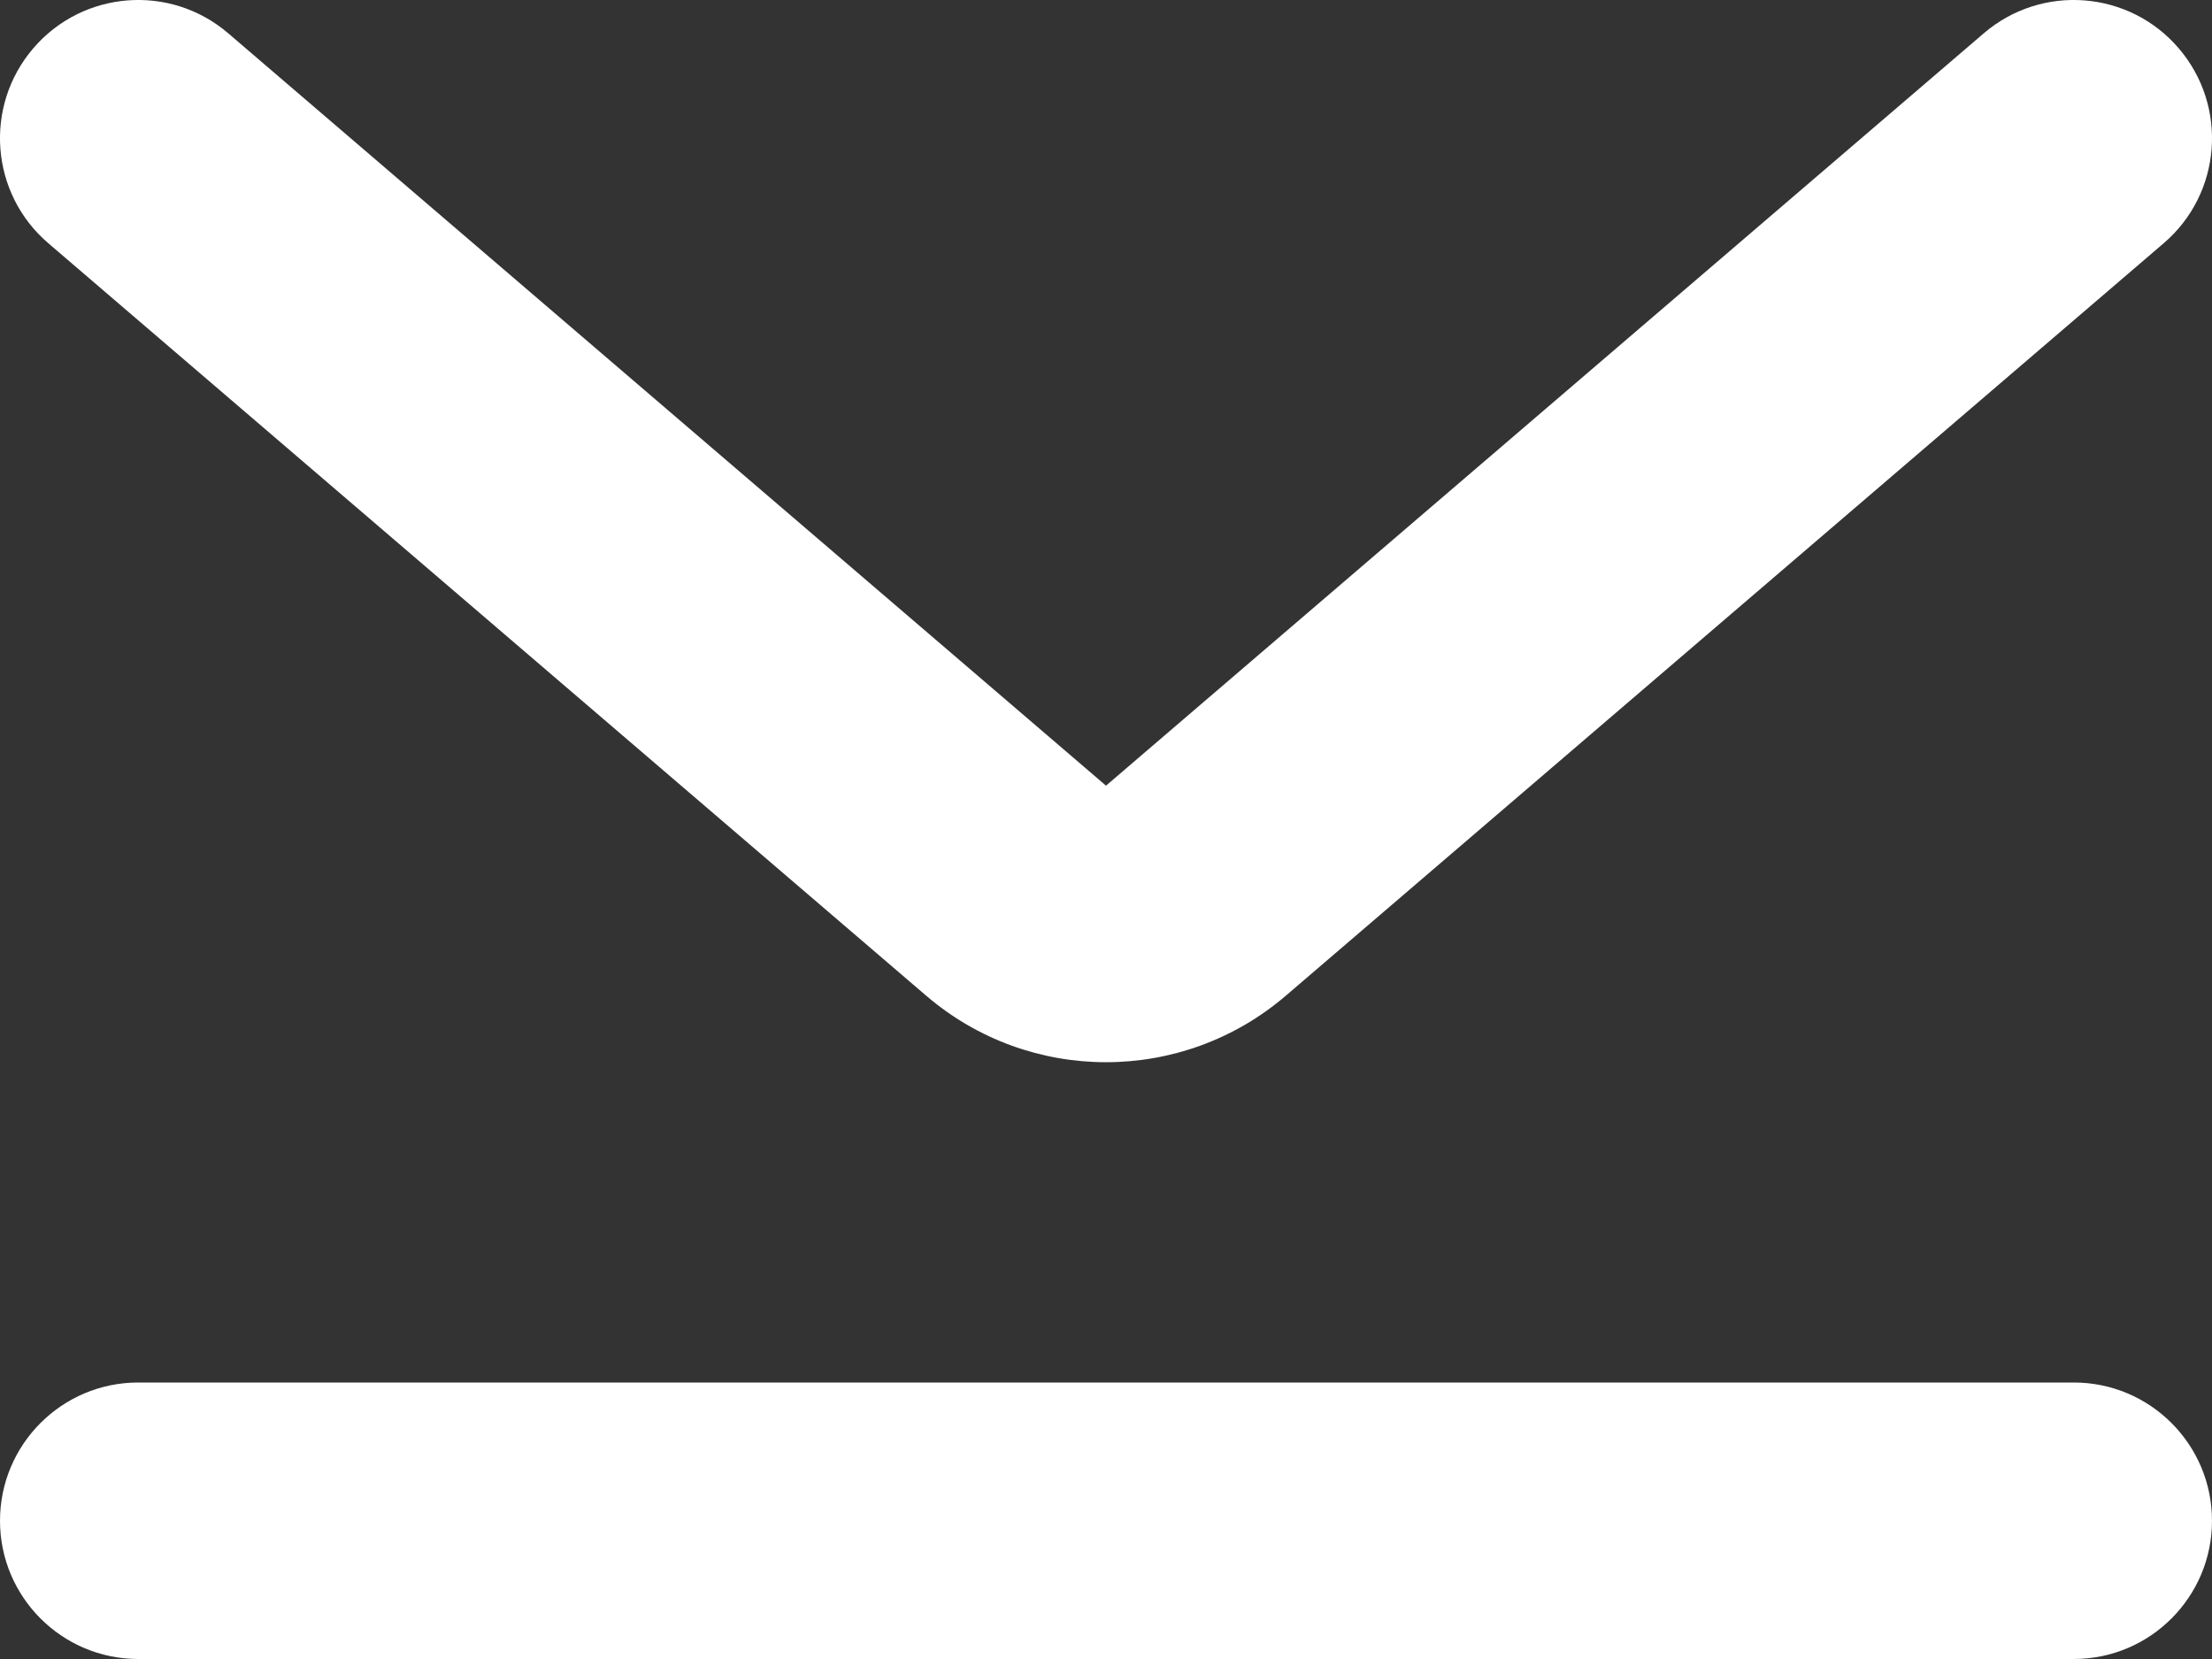 <svg width="16" height="12" viewBox="0 0 16 12" fill="none" xmlns="http://www.w3.org/2000/svg">
<rect x="0" y="0" width="16" height="12" fill="#333333" stroke="none"/>
<path fill-rule="evenodd" clip-rule="evenodd" d="M1.651 0.241C1.231 -0.119 0.6 -0.07 0.241 0.349C-0.119 0.769 -0.07 1.4 0.349 1.759L6.698 7.201C7.447 7.844 8.553 7.844 9.302 7.201L15.651 1.759C16.07 1.4 16.119 0.769 15.759 0.349C15.4 -0.07 14.769 -0.119 14.349 0.241L8 5.683L1.651 0.241ZM1 10C0.448 10 1.93278e-05 10.448 1.93278e-05 11C1.93278e-05 11.552 0.448 12 1 12H15C15.552 12 16 11.552 16 11C16 10.448 15.552 10 15 10H1Z" fill="white"/>
</svg>
